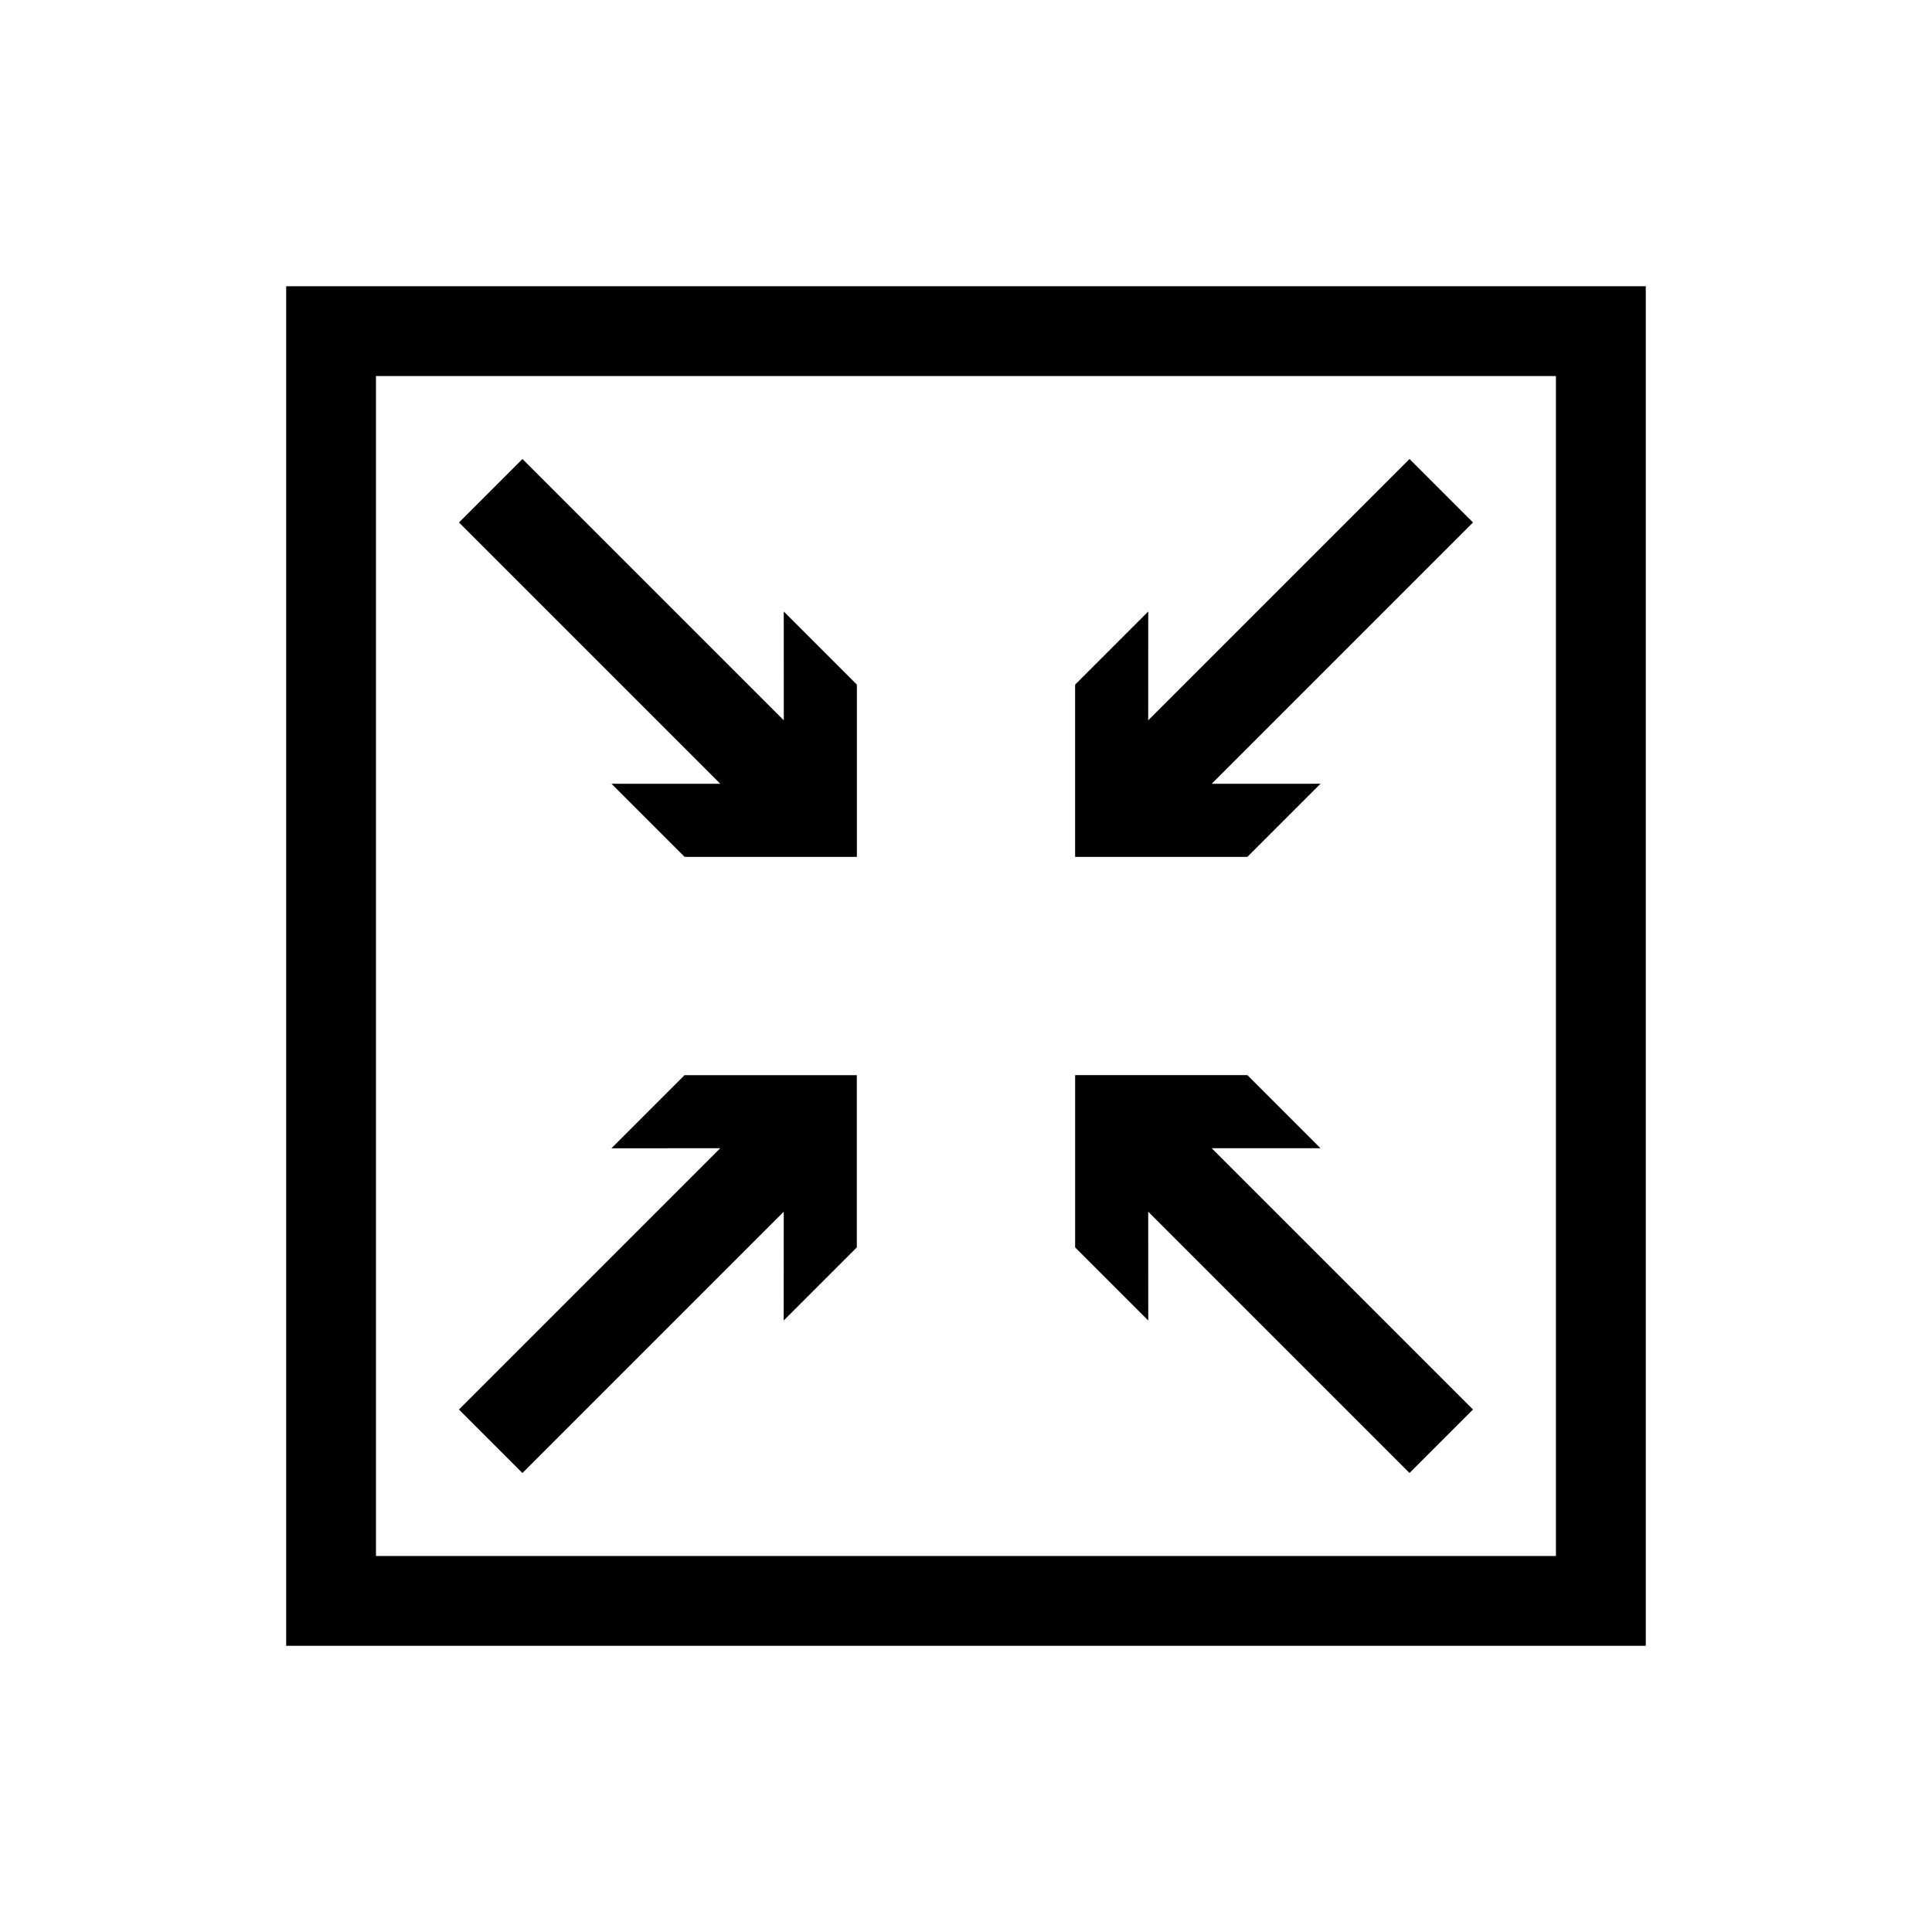 <?xml version="1.0" encoding="UTF-8"?>
<!-- Uploaded to: ICON Repo, www.iconrepo.com, Generator: ICON Repo Mixer Tools -->
<svg fill="#000000" width="800px" height="800px" version="1.1" viewBox="144 144 512 512" xmlns="http://www.w3.org/2000/svg">
 <path d="m448.3 493.95-19.379-19.379v-45.652h45.652l19.379 19.379-28.836-0.012 69.246 69.246-16.828 16.828-69.246-69.246zm-142.25-142.25 19.379 19.379h45.652v-45.652l-19.379-19.379 0.012 28.836-69.254-69.25-16.828 16.828 69.25 69.25zm45.648 113.42-0.012 28.836 19.379-19.379v-45.652h-45.652l-19.379 19.379 28.836-0.012-69.246 69.246 16.828 16.828zm142.25-113.42-28.836 0.012 69.246-69.246-16.828-16.828-69.246 69.246 0.012-28.836-19.379 19.379v45.652h45.652zm86.203-131.85v360.31l-360.31-0.004v-360.3zm-23.805 23.801h-312.71v312.7h312.7v-312.7z"/>
</svg>